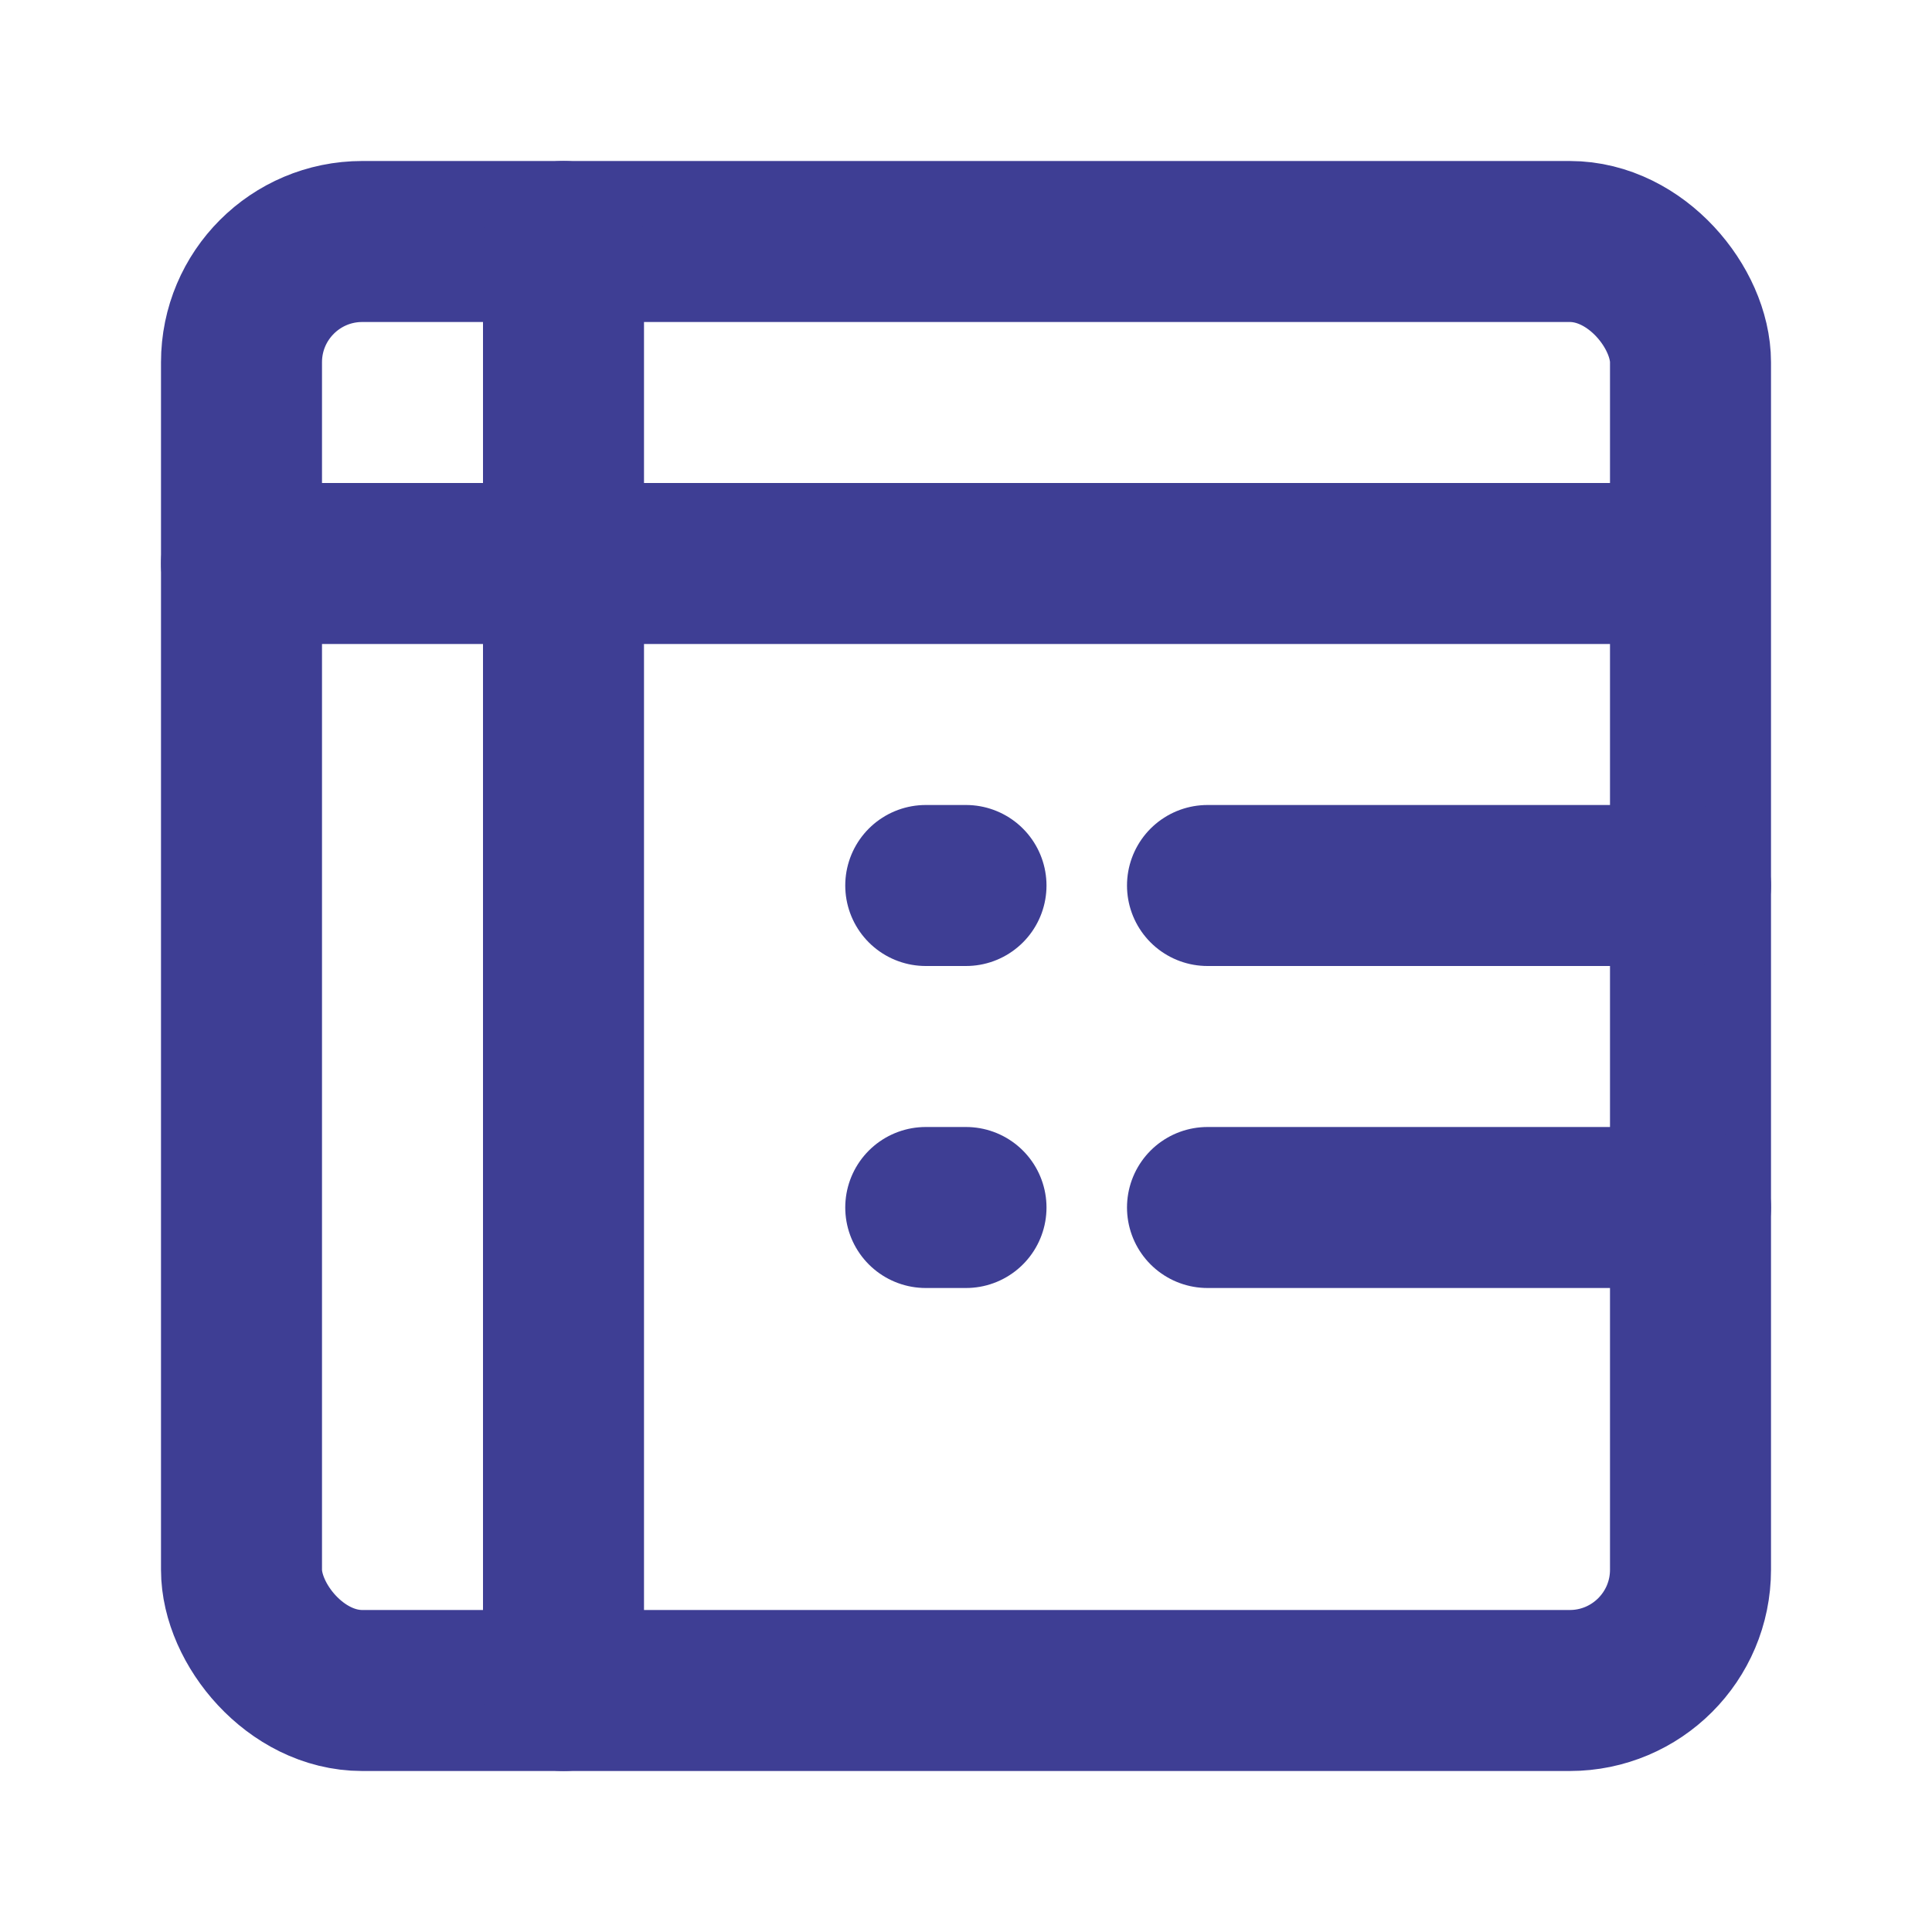 <!DOCTYPE svg PUBLIC "-//W3C//DTD SVG 1.1//EN" "http://www.w3.org/Graphics/SVG/1.1/DTD/svg11.dtd">

<!-- Uploaded to: SVG Repo, www.svgrepo.com, Transformed by: SVG Repo Mixer Tools -->
<svg width="64px" height="64px" viewBox="0 0 48 48" fill="none" xmlns="http://www.w3.org/2000/svg">

<g id="SVGRepo_bgCarrier" stroke-width="0"/>

<g id="SVGRepo_tracerCarrier" stroke-linecap="round" stroke-linejoin="round"/>

<g id="SVGRepo_iconCarrier"> <rect x="6" y="6" width="36" height="36" rx="3" stroke="#3E3E94" stroke-width="4" stroke-linecap="round" stroke-linejoin="round"/> <path d="M6 14H40" stroke="#3E3E94" stroke-width="4" stroke-linecap="round" stroke-linejoin="round"/> <path d="M30 22H42" stroke="#3E3E94" stroke-width="4" stroke-linecap="round" stroke-linejoin="round"/> <path d="M30 30H42" stroke="#3E3E94" stroke-width="4" stroke-linecap="round" stroke-linejoin="round"/> <path d="M23 22H24" stroke="#3E3E94" stroke-width="4" stroke-linecap="round" stroke-linejoin="round"/> <path d="M23 30H24" stroke="#3E3E94" stroke-width="4" stroke-linecap="round" stroke-linejoin="round"/> <path d="M14 6L14 42" stroke="#3E3E94" stroke-width="4" stroke-linecap="round" stroke-linejoin="round"/> </g>

</svg>